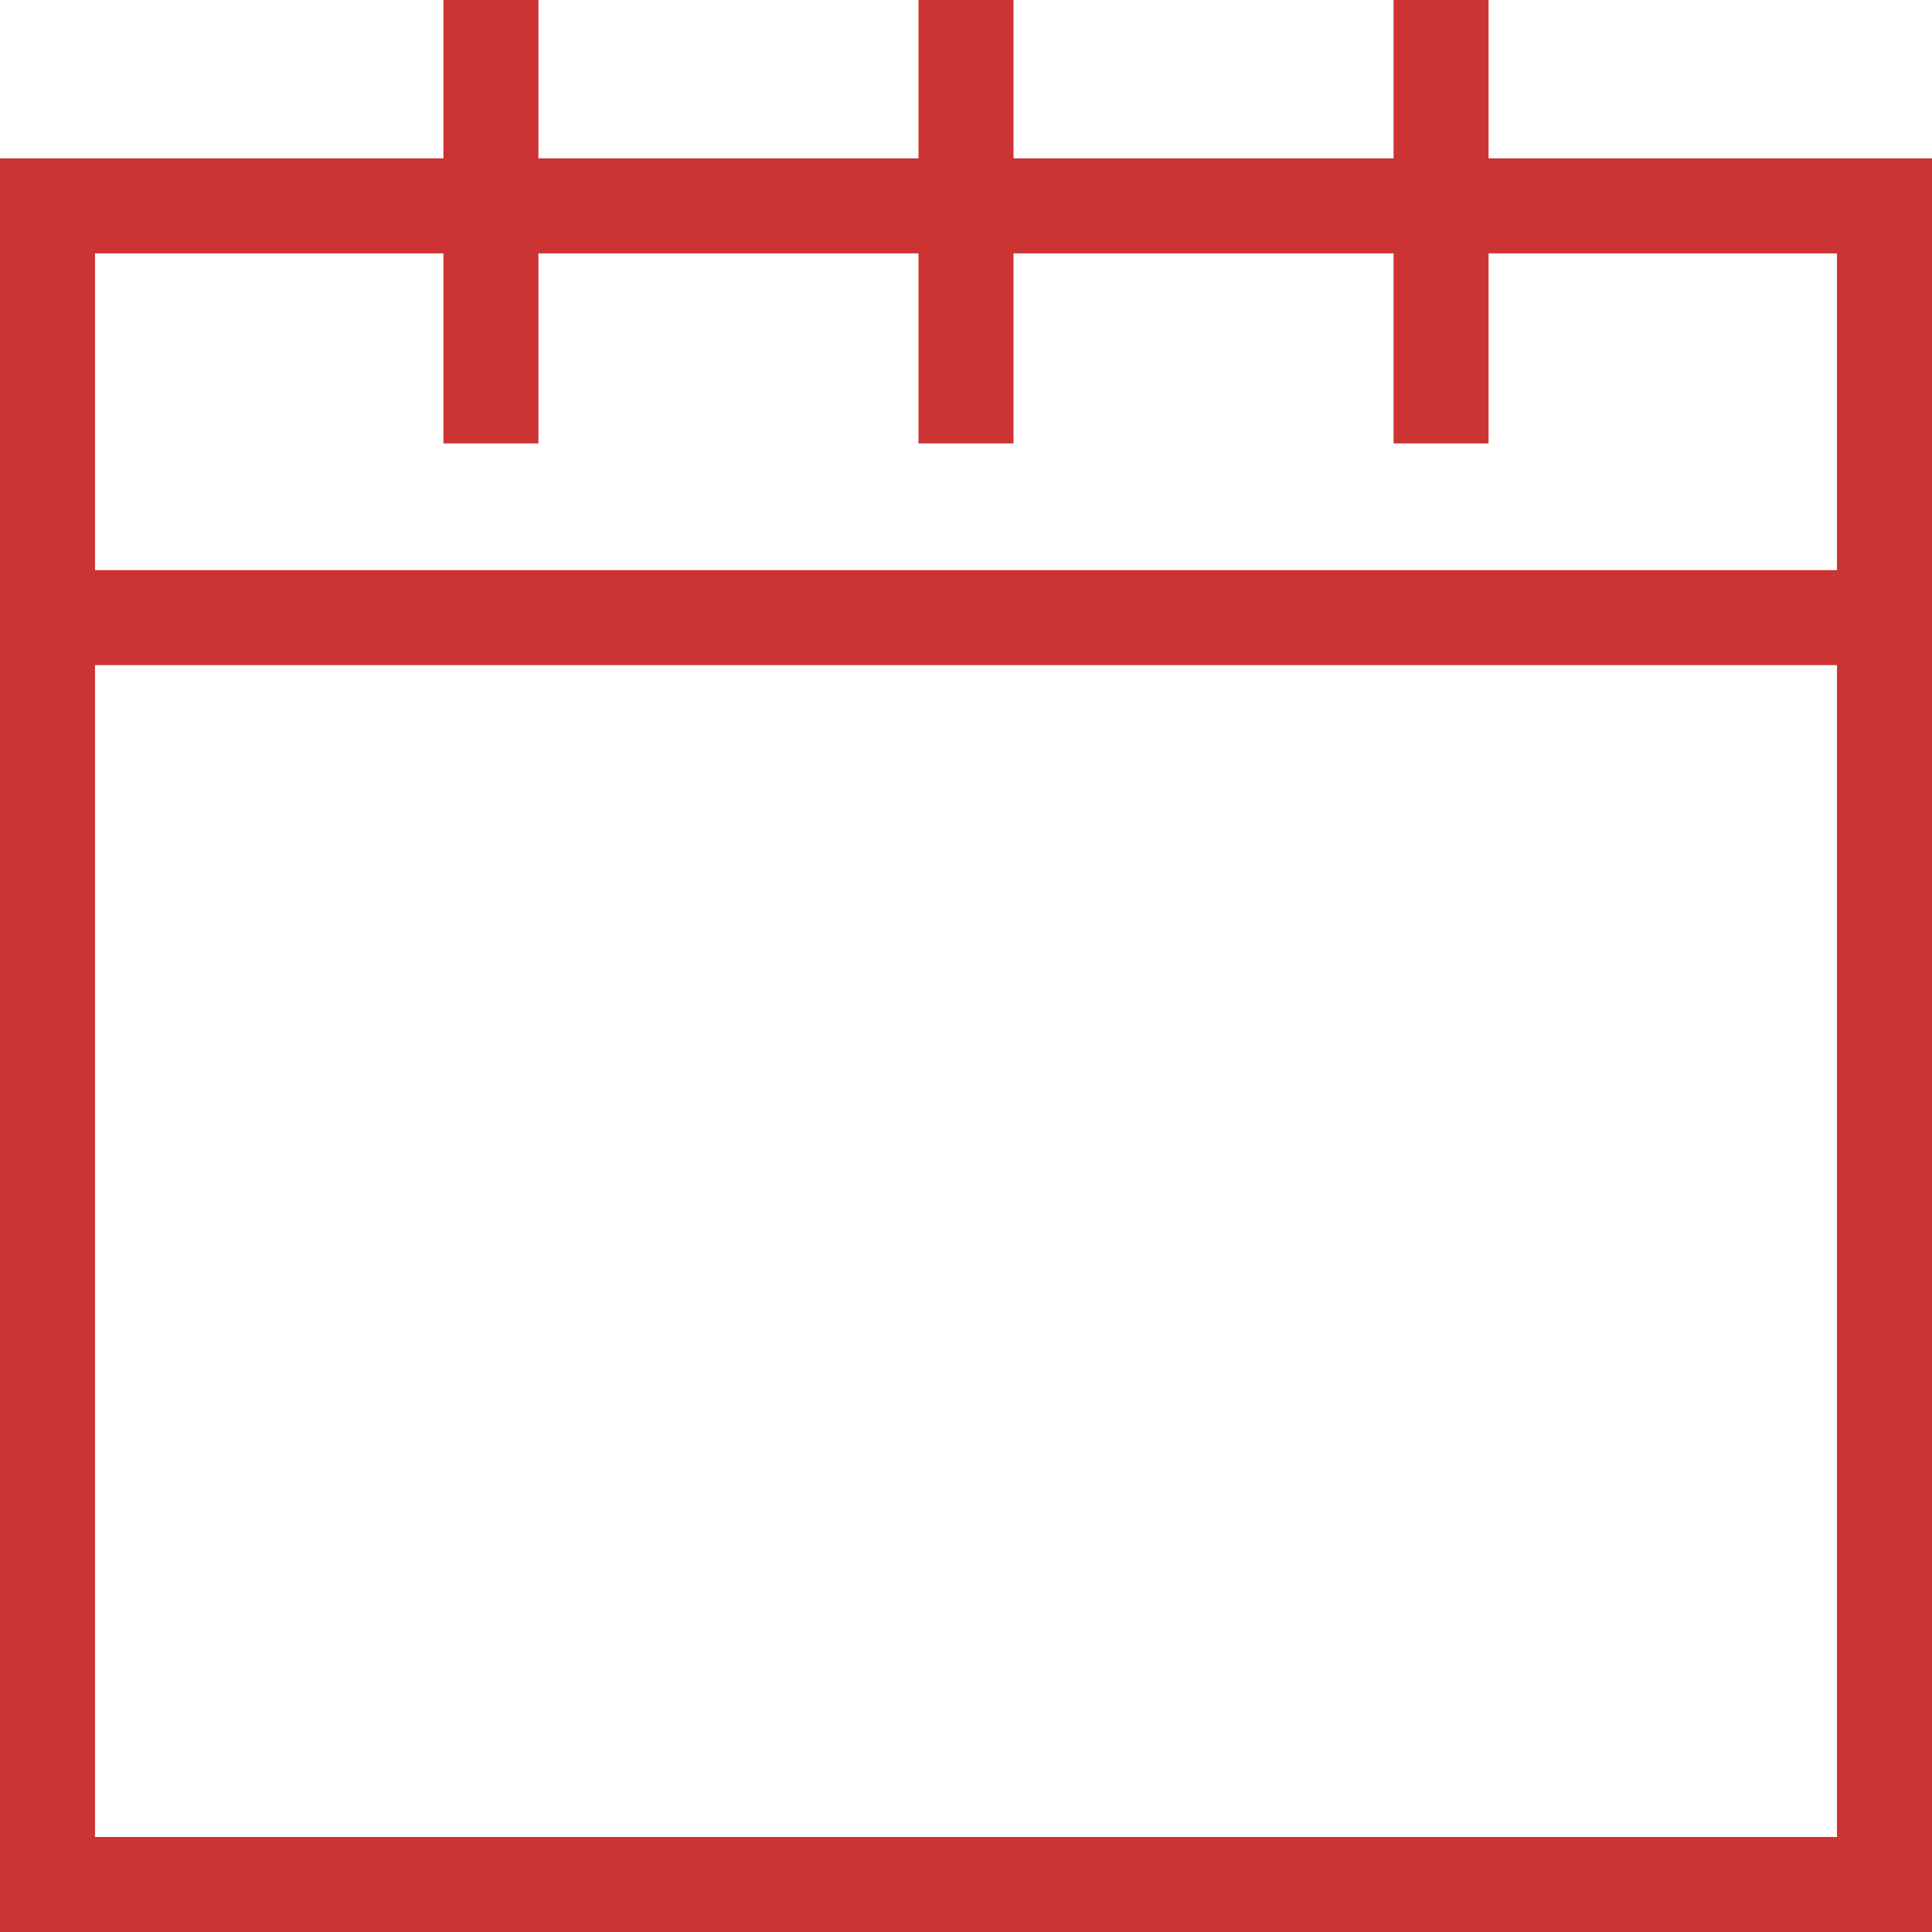 <?xml version="1.0" encoding="utf-8"?>
<!-- Generator: Adobe Illustrator 22.0.1, SVG Export Plug-In . SVG Version: 6.00 Build 0)  -->
<svg version="1.1" id="Ebene_1" xmlns="http://www.w3.org/2000/svg" xmlns:xlink="http://www.w3.org/1999/xlink" x="0px" y="0px"
	 viewBox="0 0 61 61" style="enable-background:new 0 0 61 61;" xml:space="preserve">
<style type="text/css">
	.st0{fill:#CC3333;}
</style>
<path class="st0" d="M47,5V0h-3v5H32V0h-3v5H17V0h-3v5H0v56h61V5H47z M58,58H3V21h55V58z M58,18H3V8h11v6h3V8h12v6h3V8h12v6h3V8h11
	V18z"/>
</svg>
